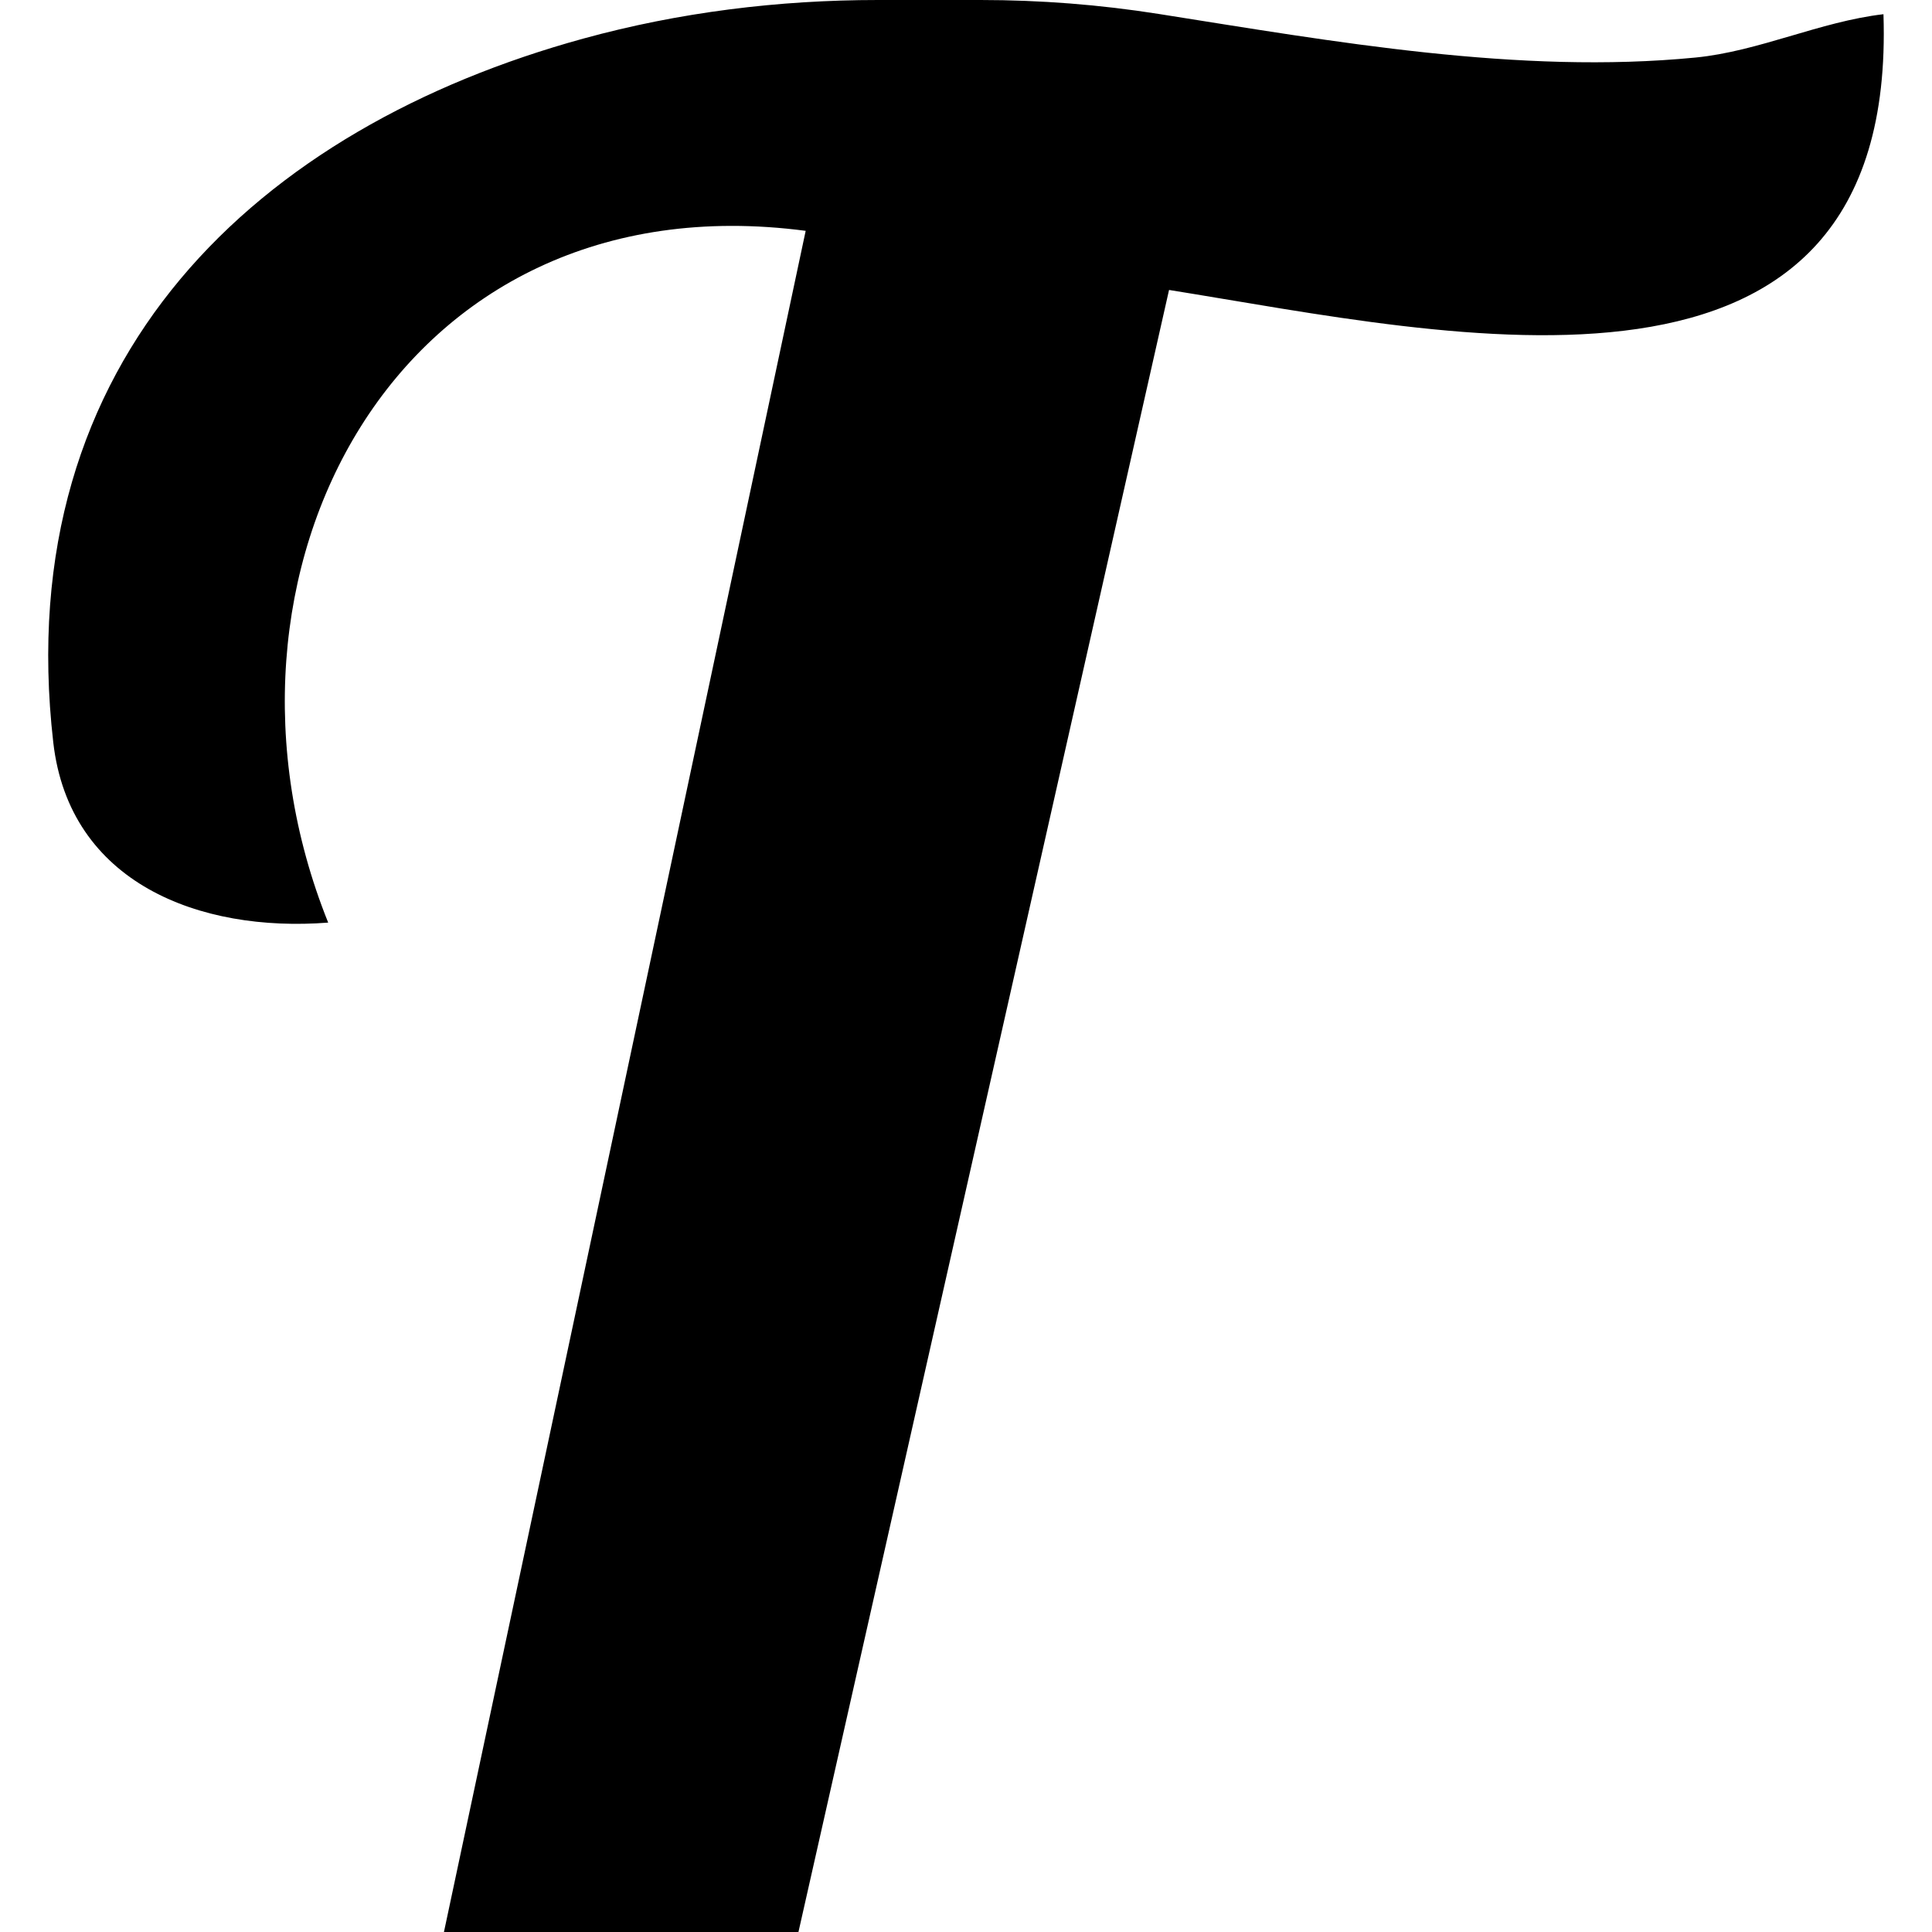 <?xml version="1.0" encoding="UTF-8"?> <svg xmlns="http://www.w3.org/2000/svg" id="b" viewBox="0 0 442 442"><path d="M224.318,0c13.656,0,27.288,1.061,40.777,3.192,39.981,6.317,82.4,13.917,122.785,9.974,14.548-1.42,28.471-8.223,43.016-9.916,3.224,97.525-98.738,73.435-163.444,63.086l-84.784,375.664h-81.103L184.322,52.809c-93.827-12.354-141.153,78.962-109.24,158.263-29.439,2.284-59.209-9.06-62.892-41.202C2.07,81.556,59.393,29.172,133.464,8.825,155.412,2.796,178.122,0,200.882,0h23.436Z"></path></svg> 